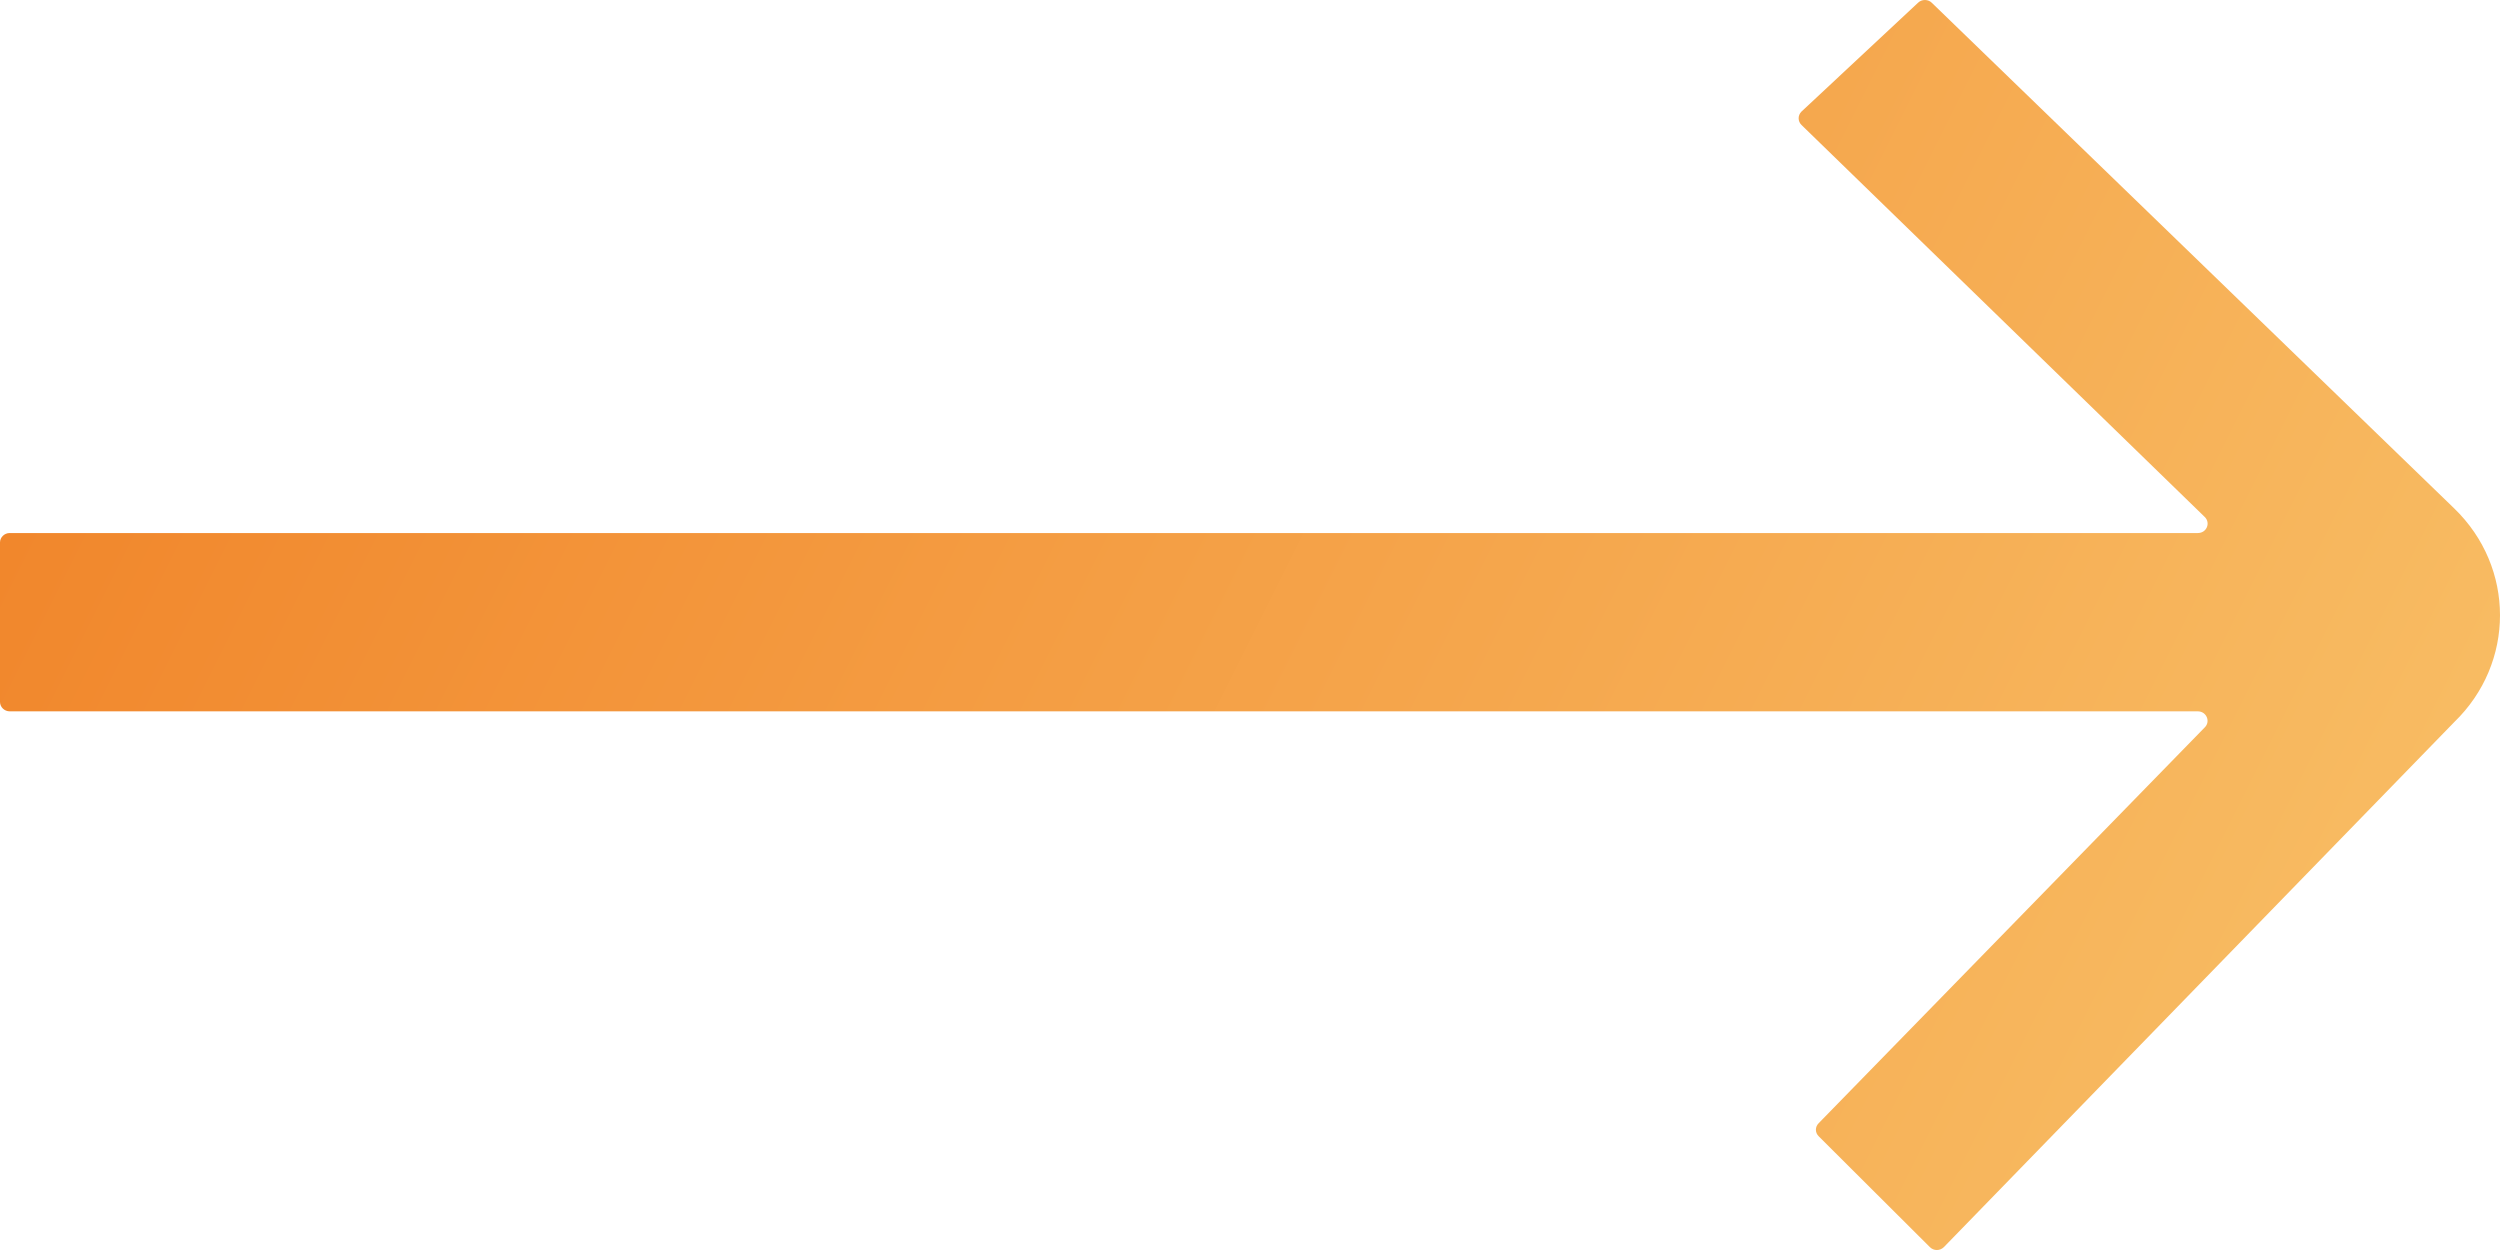 <?xml version="1.0" encoding="UTF-8"?>
<svg width="28px" height="14px" viewBox="0 0 28 14" version="1.1" xmlns="http://www.w3.org/2000/svg" xmlns:xlink="http://www.w3.org/1999/xlink">
    <title>路径@750画布</title>
    <defs>
        <linearGradient x1="0%" y1="37.5%" x2="100%" y2="62.5%" id="linearGradient-1">
            <stop stop-color="#F1862B" offset="0%"></stop>
            <stop stop-color="#F8BD64" offset="100%"></stop>
        </linearGradient>
    </defs>
    <g id="首页" stroke="none" stroke-width="1" fill="none" fill-rule="evenodd">
        <path d="M21.637,0.032 L27.487,5.694 C28.171,6.355 28.171,7.427 27.487,8.088 L21.771,13.968 C21.727,14.011 21.658,14.011 21.615,13.968 L20.371,12.728 C20.327,12.686 20.327,12.62 20.371,12.578 L24.693,8.147 C24.761,8.081 24.712,7.967 24.616,7.967 L0.109,7.967 C0.049,7.967 0,7.919 0,7.861 L0,6.076 C0,6.018 0.049,5.97 0.109,5.97 L24.616,5.97 C24.715,5.97 24.761,5.856 24.693,5.79 L20.177,1.4 C20.134,1.358 20.134,1.292 20.177,1.249 L21.484,0.029 C21.525,-0.01 21.596,-0.01 21.637,0.032 Z" id="路径" fill="url(#linearGradient-1)" fill-rule="nonzero"></path>
    </g>
</svg>